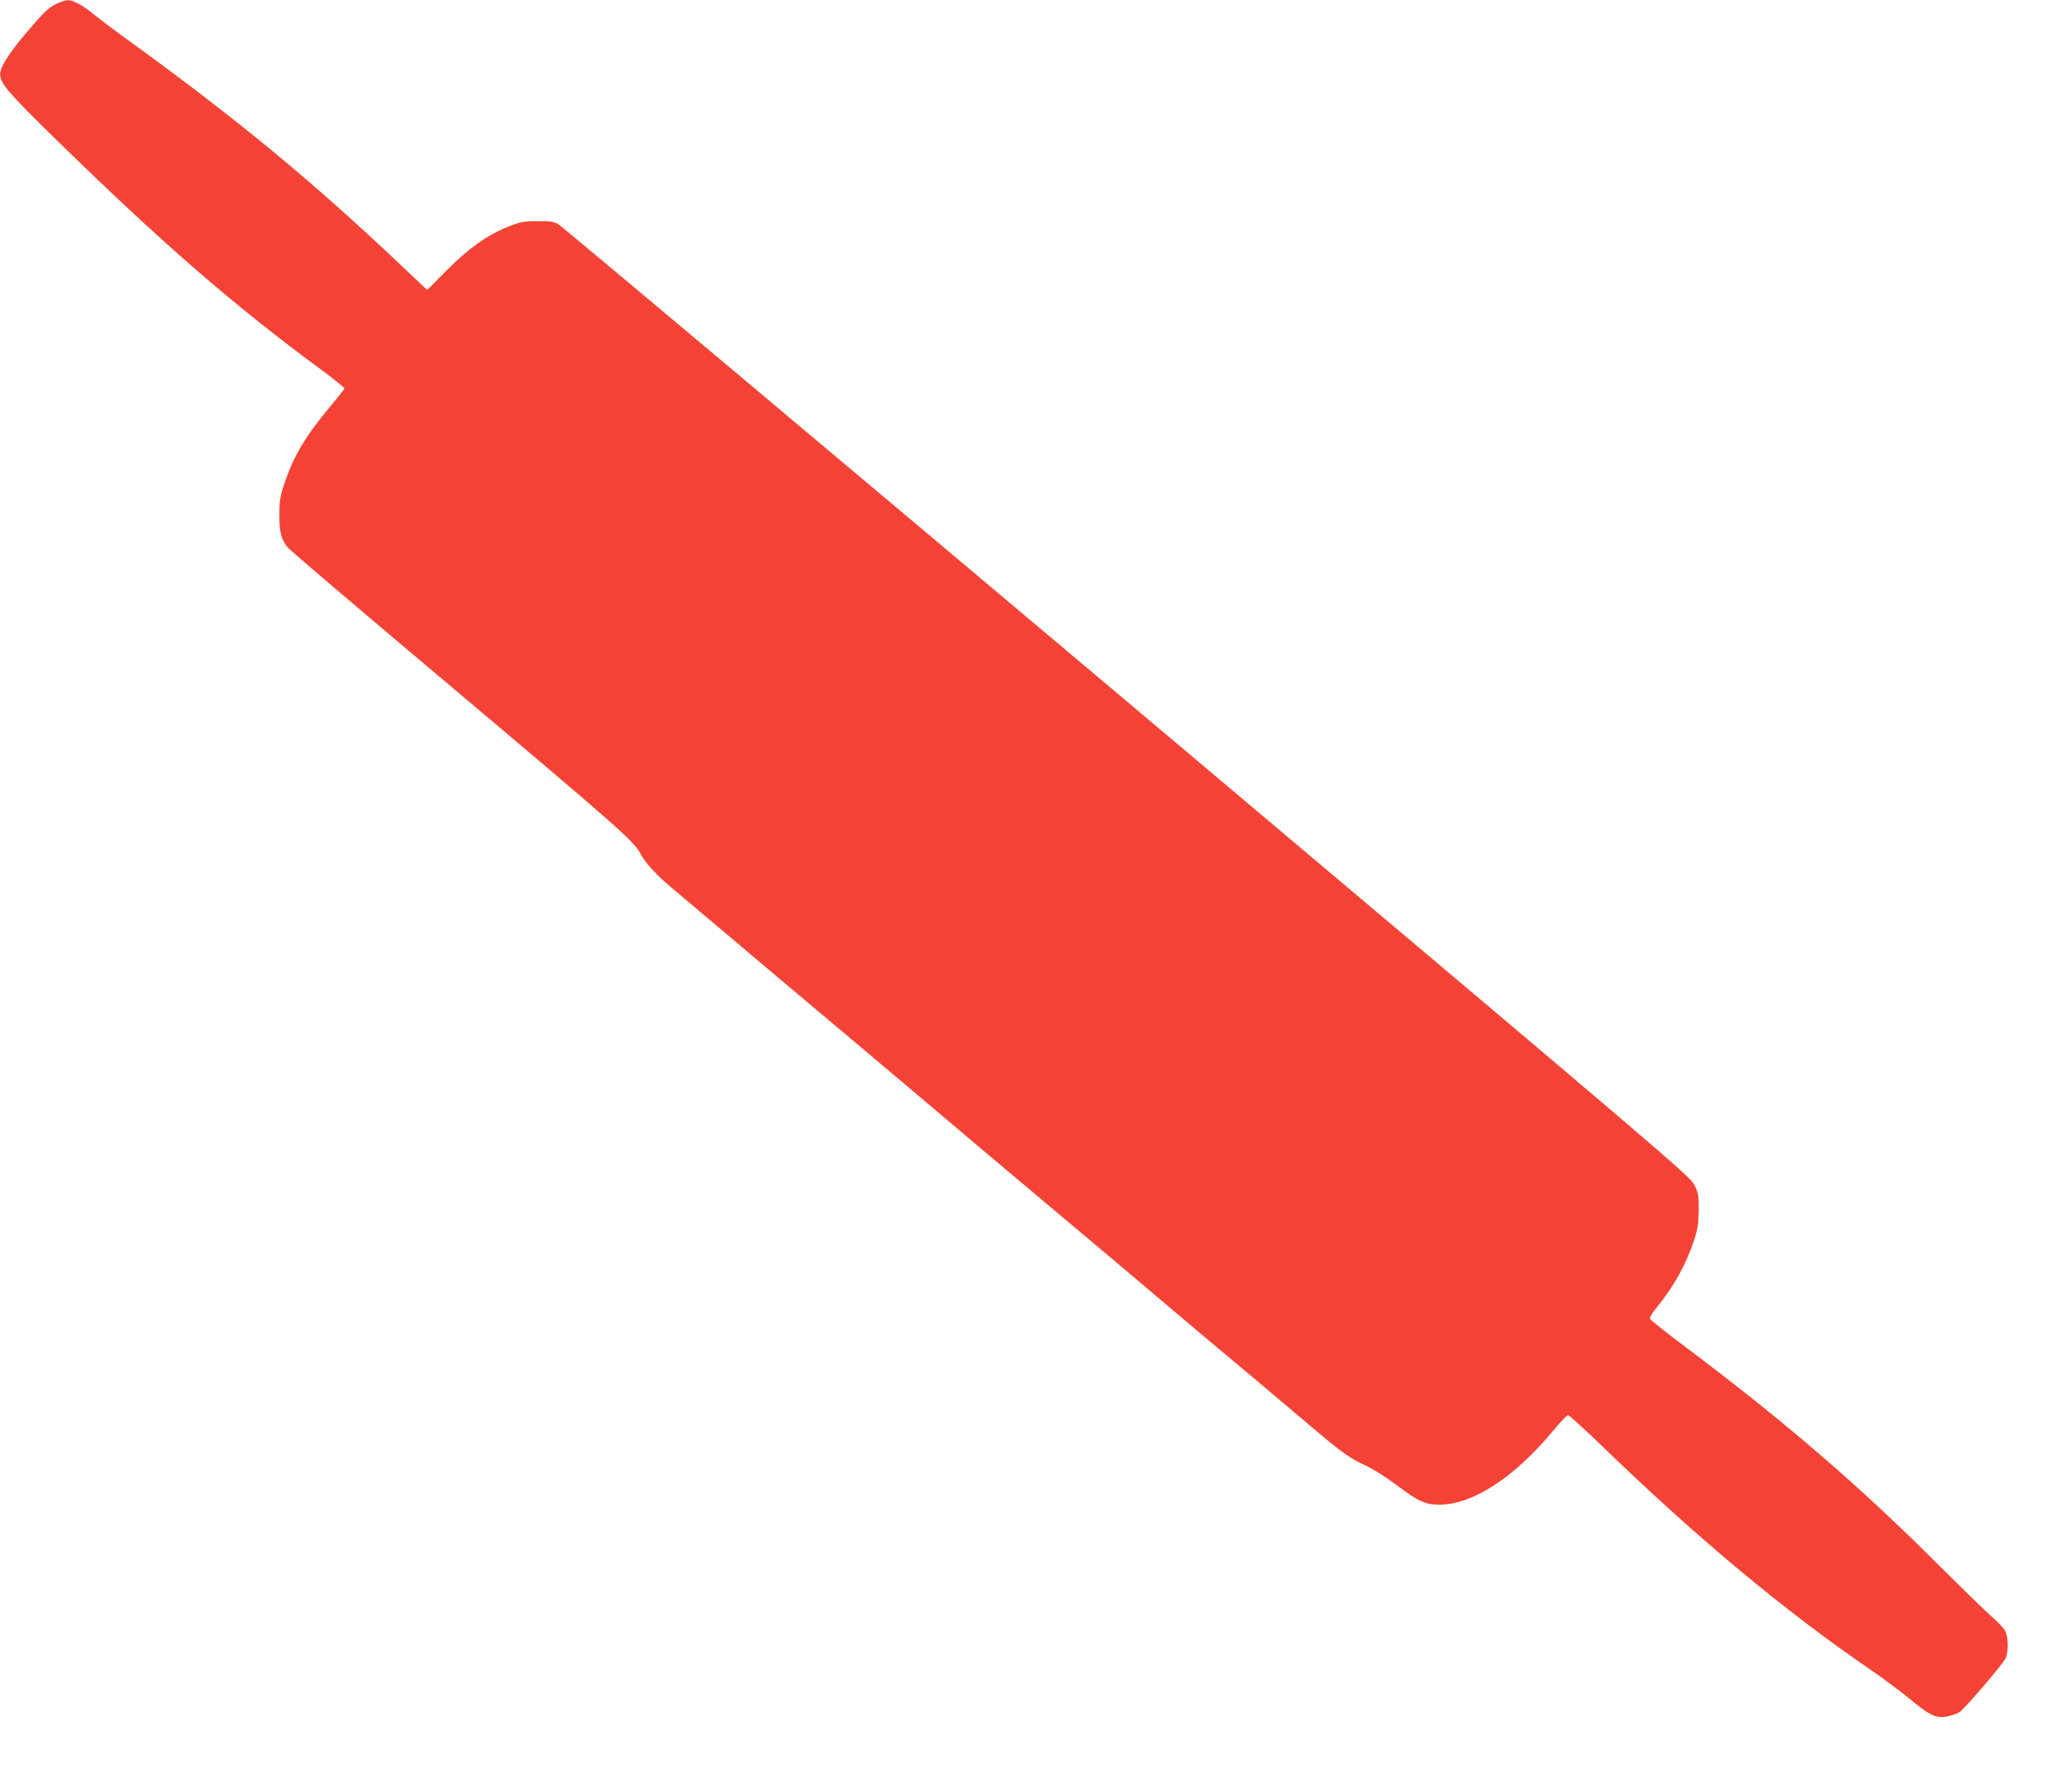 <?xml version="1.0" standalone="no"?>
<!DOCTYPE svg PUBLIC "-//W3C//DTD SVG 20010904//EN"
 "http://www.w3.org/TR/2001/REC-SVG-20010904/DTD/svg10.dtd">
<svg version="1.0" xmlns="http://www.w3.org/2000/svg"
 width="1280pt" height="1102pt" viewBox="0 0 1280 1102"
 preserveAspectRatio="xMidYMid meet">
<g transform="translate(0,1102) scale(0.1,-0.1)"
fill="#f44336" stroke="none">
<path d="M342 10993 c-42 -21 -74 -51 -170 -164 -119 -140 -172 -224 -171
-269 0 -54 52 -114 324 -381 681 -666 1123 -1049 1679 -1457 70 -52 126 -98
124 -102 -2 -5 -42 -56 -89 -112 -150 -179 -224 -302 -281 -471 -27 -78 -32
-107 -32 -192 -1 -110 11 -158 52 -207 14 -17 438 -378 942 -802 1114 -938
1196 -1011 1236 -1088 27 -53 96 -129 186 -205 46 -38 189 -160 319 -269 290
-245 466 -393 759 -639 124 -104 295 -248 380 -320 461 -390 561 -474 729
-615 493 -414 686 -576 1080 -910 75 -63 233 -195 351 -294 118 -99 274 -231
346 -292 179 -152 232 -190 329 -235 46 -21 132 -75 191 -120 139 -104 178
-122 270 -122 204 2 458 167 699 457 44 53 85 96 92 96 6 0 92 -78 190 -172
605 -586 1144 -1035 1685 -1405 78 -54 189 -137 246 -184 116 -97 157 -115
230 -98 24 5 55 17 69 26 31 21 259 287 281 328 21 41 20 132 -1 172 -9 18
-48 59 -86 91 -37 33 -182 174 -322 313 -483 484 -950 887 -1563 1347 -122 91
-222 171 -224 178 -2 7 17 38 42 68 106 130 184 270 231 416 23 68 28 105 29
185 1 90 -2 106 -27 157 -27 54 -171 177 -3502 2983 -1912 1609 -3492 2936
-3513 2948 -31 19 -51 22 -132 21 -83 0 -105 -4 -178 -33 -130 -51 -251 -137
-385 -273 l-118 -119 -125 118 c-570 542 -1030 922 -1699 1408 -104 75 -212
156 -240 180 -59 50 -125 85 -157 84 -13 0 -47 -12 -76 -26z"/>
</g>
</svg>
